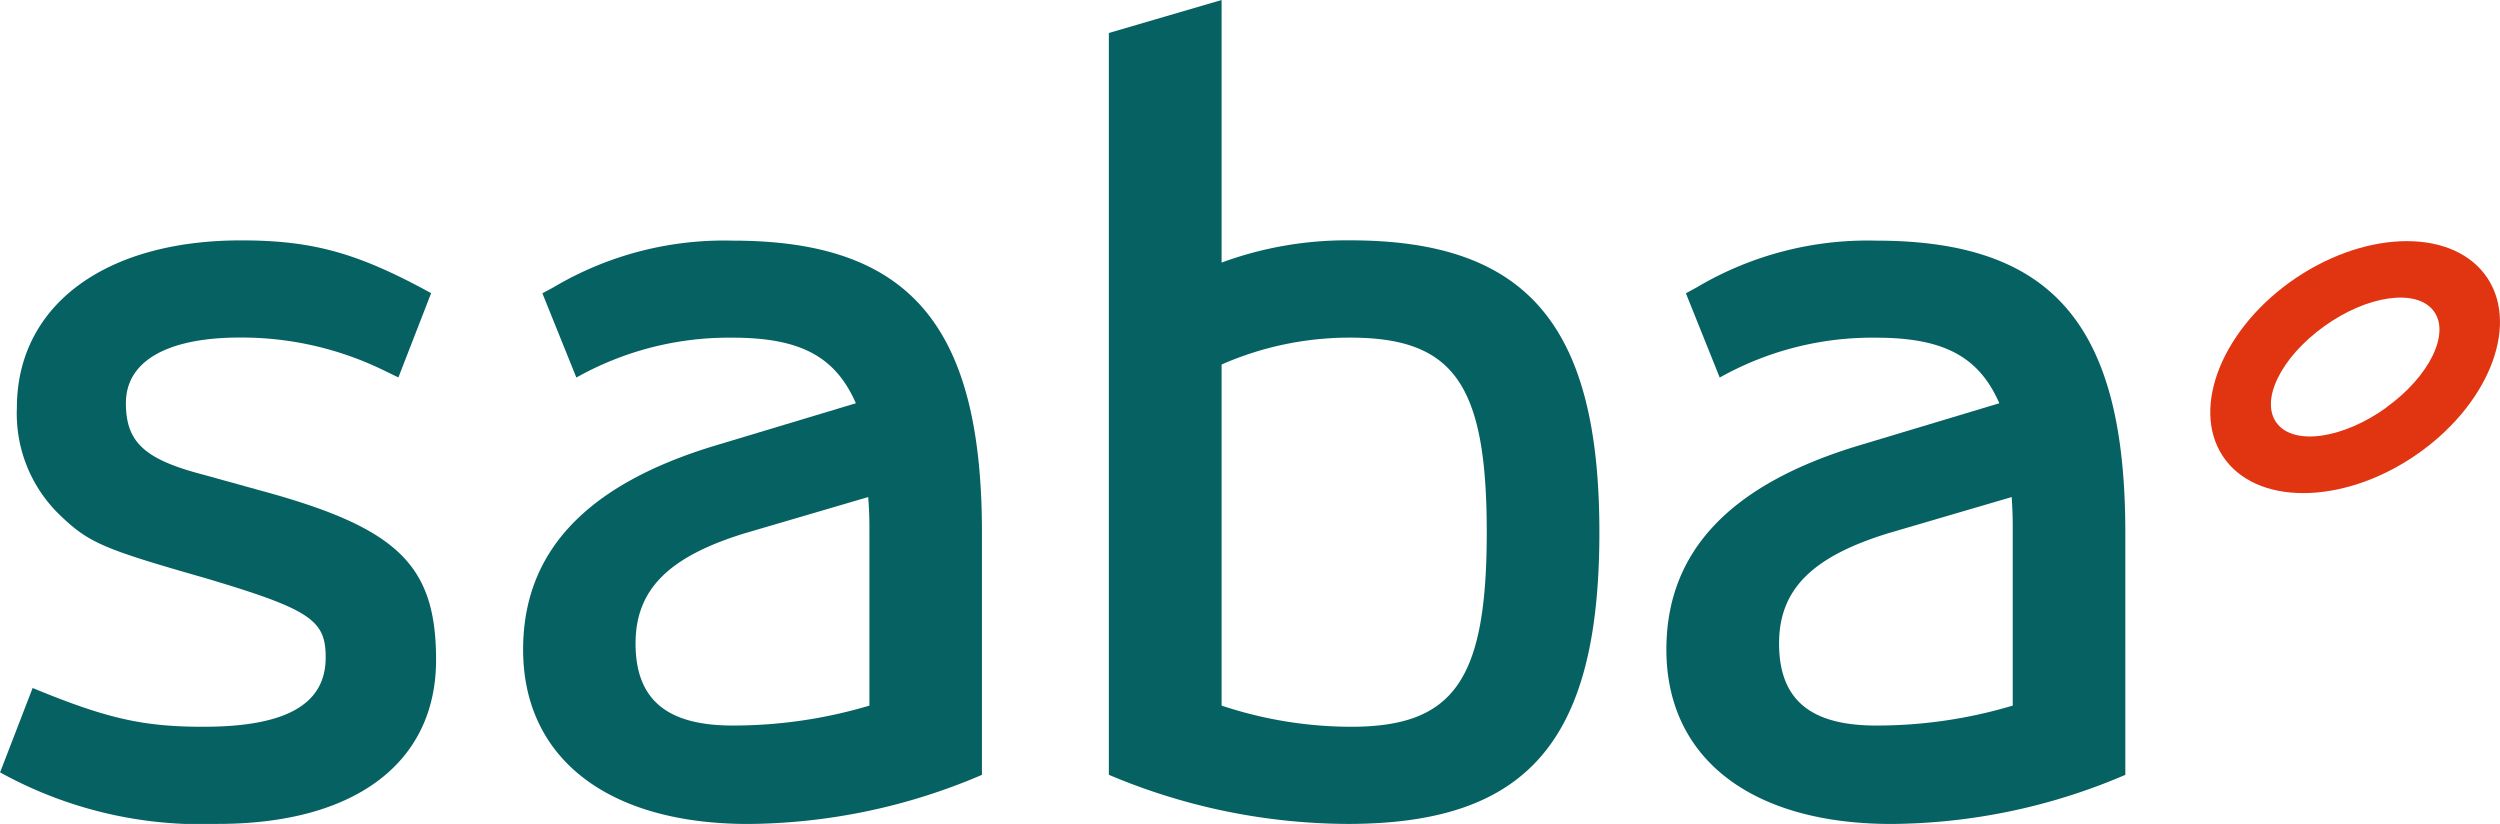 <svg id="Group_121" data-name="Group 121" xmlns="http://www.w3.org/2000/svg" width="127.558" height="42.041" viewBox="0 0 127.558 42.041">
  <path id="Path_18" data-name="Path 18" d="M235.524,698.706c3.776,1.558,5.621,1.978,8.712,1.978,4.206,0,6.24-1.137,6.24-3.537,0-1.9-.74-2.443-6.177-4.059-5.249-1.5-5.932-1.793-7.468-3.287a7.187,7.187,0,0,1-2.111-5.385c0-5.2,4.451-8.549,11.437-8.549,3.7,0,5.987.66,9.7,2.692l-1.67,4.3-.744-.359a16.52,16.52,0,0,0-7.347-1.675c-3.7,0-5.813,1.2-5.813,3.344,0,1.983.93,2.869,3.953,3.653l1.3.361,2.167.6c6.548,1.85,8.406,3.761,8.406,8.487,0,5.255-4.14,8.37-11.126,8.37a21.2,21.2,0,0,1-11.12-2.629Z" transform="translate(-233.859 -663.602)" fill="#066162"/>
  <path id="Path_19" data-name="Path 19" d="M283.961,703.137a30.719,30.719,0,0,1-11.924,2.506c-7.165,0-11.487-3.35-11.487-8.9,0-5.027,3.268-8.437,9.821-10.412l7.158-2.154c-1.047-2.385-2.833-3.345-6.288-3.345a15.876,15.876,0,0,0-7.974,2.034l-1.734-4.3.559-.3a17.062,17.062,0,0,1,9.149-2.386c9.012,0,12.72,4.308,12.72,14.89Zm-5.742-12.379c0-.6,0-.957-.061-1.795l-6.308,1.851c-3.892,1.2-5.563,2.875-5.563,5.621,0,2.872,1.605,4.186,4.954,4.186a24.268,24.268,0,0,0,6.978-1.017Z" transform="translate(-233.859 -663.602)" fill="#066162"/>
  <path id="Path_20" data-name="Path 20" d="M290.436,665.285l5.753-1.683V677a18.479,18.479,0,0,1,6.556-1.135c9.013,0,12.72,4.308,12.72,14.891,0,10.642-3.644,14.885-12.843,14.885a31.5,31.5,0,0,1-12.186-2.507Zm5.753,34.319a20.977,20.977,0,0,0,6.606,1.08c5.26,0,6.923-2.393,6.923-9.926s-1.663-9.929-6.973-9.929a16.255,16.255,0,0,0-6.556,1.371Z" transform="translate(-233.859 -663.602)" fill="#066162"/>
  <path id="Path_21" data-name="Path 21" d="M342.3,703.137a30.7,30.7,0,0,1-11.927,2.506c-7.157,0-11.49-3.35-11.49-8.9,0-5.027,3.279-8.437,9.827-10.412l7.162-2.154c-1.046-2.385-2.843-3.345-6.292-3.345a15.889,15.889,0,0,0-7.975,2.034l-1.726-4.3.551-.3a17.086,17.086,0,0,1,9.15-2.386c9.02,0,12.72,4.308,12.72,14.89Zm-5.745-12.379c0-.6,0-.957-.053-1.795l-6.311,1.851c-3.89,1.2-5.558,2.875-5.558,5.621,0,2.872,1.605,4.186,4.947,4.186a24.181,24.181,0,0,0,6.975-1.017Z" transform="translate(-233.859 -663.602)" fill="#066162"/>
  <path id="Path_22" data-name="Path 22" d="M360.627,677.581c-1.837-2.389-6.285-2.2-9.935.421-3.633,2.626-5.1,6.689-3.27,9.083s6.288,2.2,9.927-.421,5.112-6.689,3.278-9.083m-5.012,6.819c-2.2,1.582-4.7,1.953-5.581.8s.2-3.357,2.406-4.945,4.7-1.94,5.581-.8-.2,3.354-2.406,4.936" transform="translate(-233.859 -663.602)" fill="#e13512"/>
</svg>
